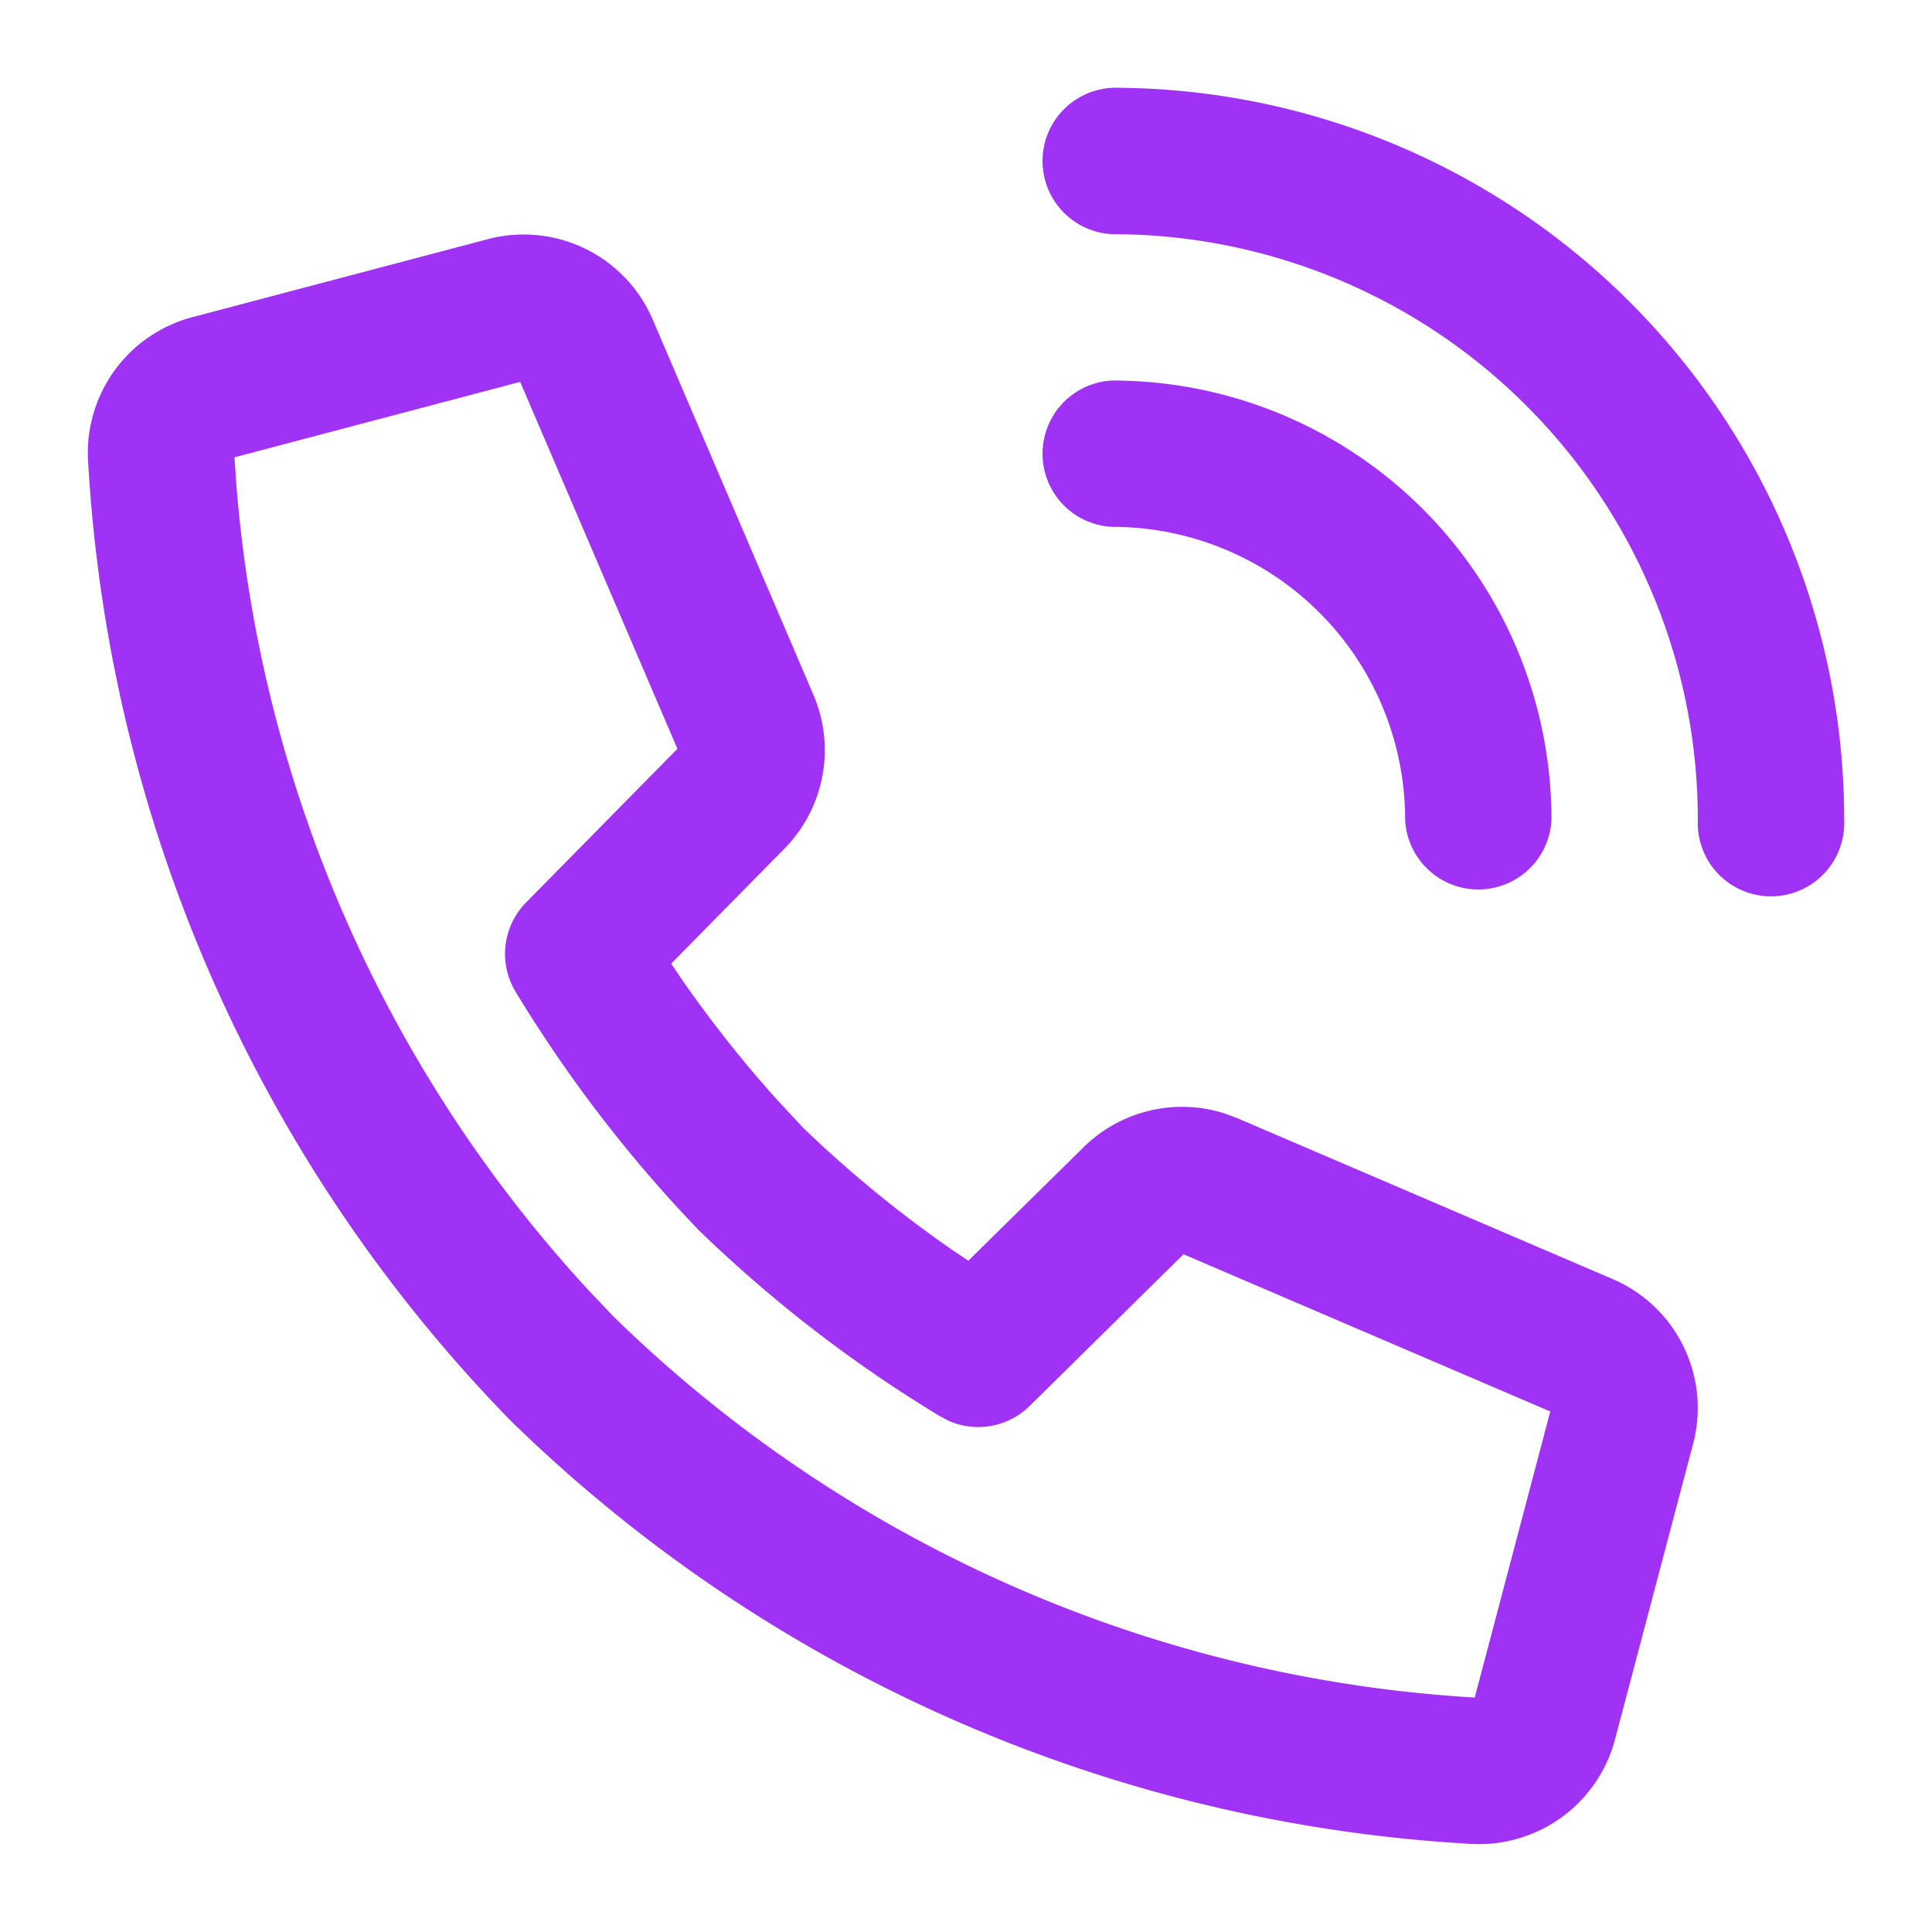 <svg width="24" height="24" viewBox="0 0 24 24" xmlns="http://www.w3.org/2000/svg">
    <g fill="#9F32F4" fill-rule="nonzero">
        <path d="m6.06 2.971-3.666.968a1.743 1.743 0 0 0-1.302 1.744A18.557 18.557 0 0 0 6.34 17.645a18.558 18.558 0 0 0 11.96 5.262 1.748 1.748 0 0 0 1.764-1.306l.968-3.664a1.742 1.742 0 0 0-.997-2.047l-4.663-1.999-.152-.057a1.743 1.743 0 0 0-1.763.421l-1.428 1.406-.211-.142a14.919 14.919 0 0 1-1.847-1.515l-.317-.342c-.418-.463-.811-.96-1.175-1.482l-.141-.21 1.409-1.43a1.745 1.745 0 0 0 .361-1.901l-2-4.67a1.744 1.744 0 0 0-2.048-.998zm.402 1.774 1.953 4.557-1.88 1.909a.91.91 0 0 0-.13 1.109 16.915 16.915 0 0 0 2.281 2.968c.926.894 1.923 1.66 2.996 2.308l.11.057a.91.91 0 0 0 .998-.187l1.912-1.885 4.556 1.953-.938 3.552.06.005a16.715 16.715 0 0 1-10.754-4.732l-.287-.301A16.717 16.717 0 0 1 2.936 6.02l-.023-.339 3.549-.937zM13.818 1.09a9.09 9.09 0 0 1 9.091 9.092.91.91 0 1 1-1.818 0 7.273 7.273 0 0 0-7.273-7.273.91.91 0 0 1 0-1.818z"/>
        <path d="M13.818 4.727a5.454 5.454 0 0 1 5.455 5.455.91.91 0 0 1-1.818 0 3.636 3.636 0 0 0-3.637-3.637.91.91 0 0 1 0-1.818z"/>
    </g>
</svg>
